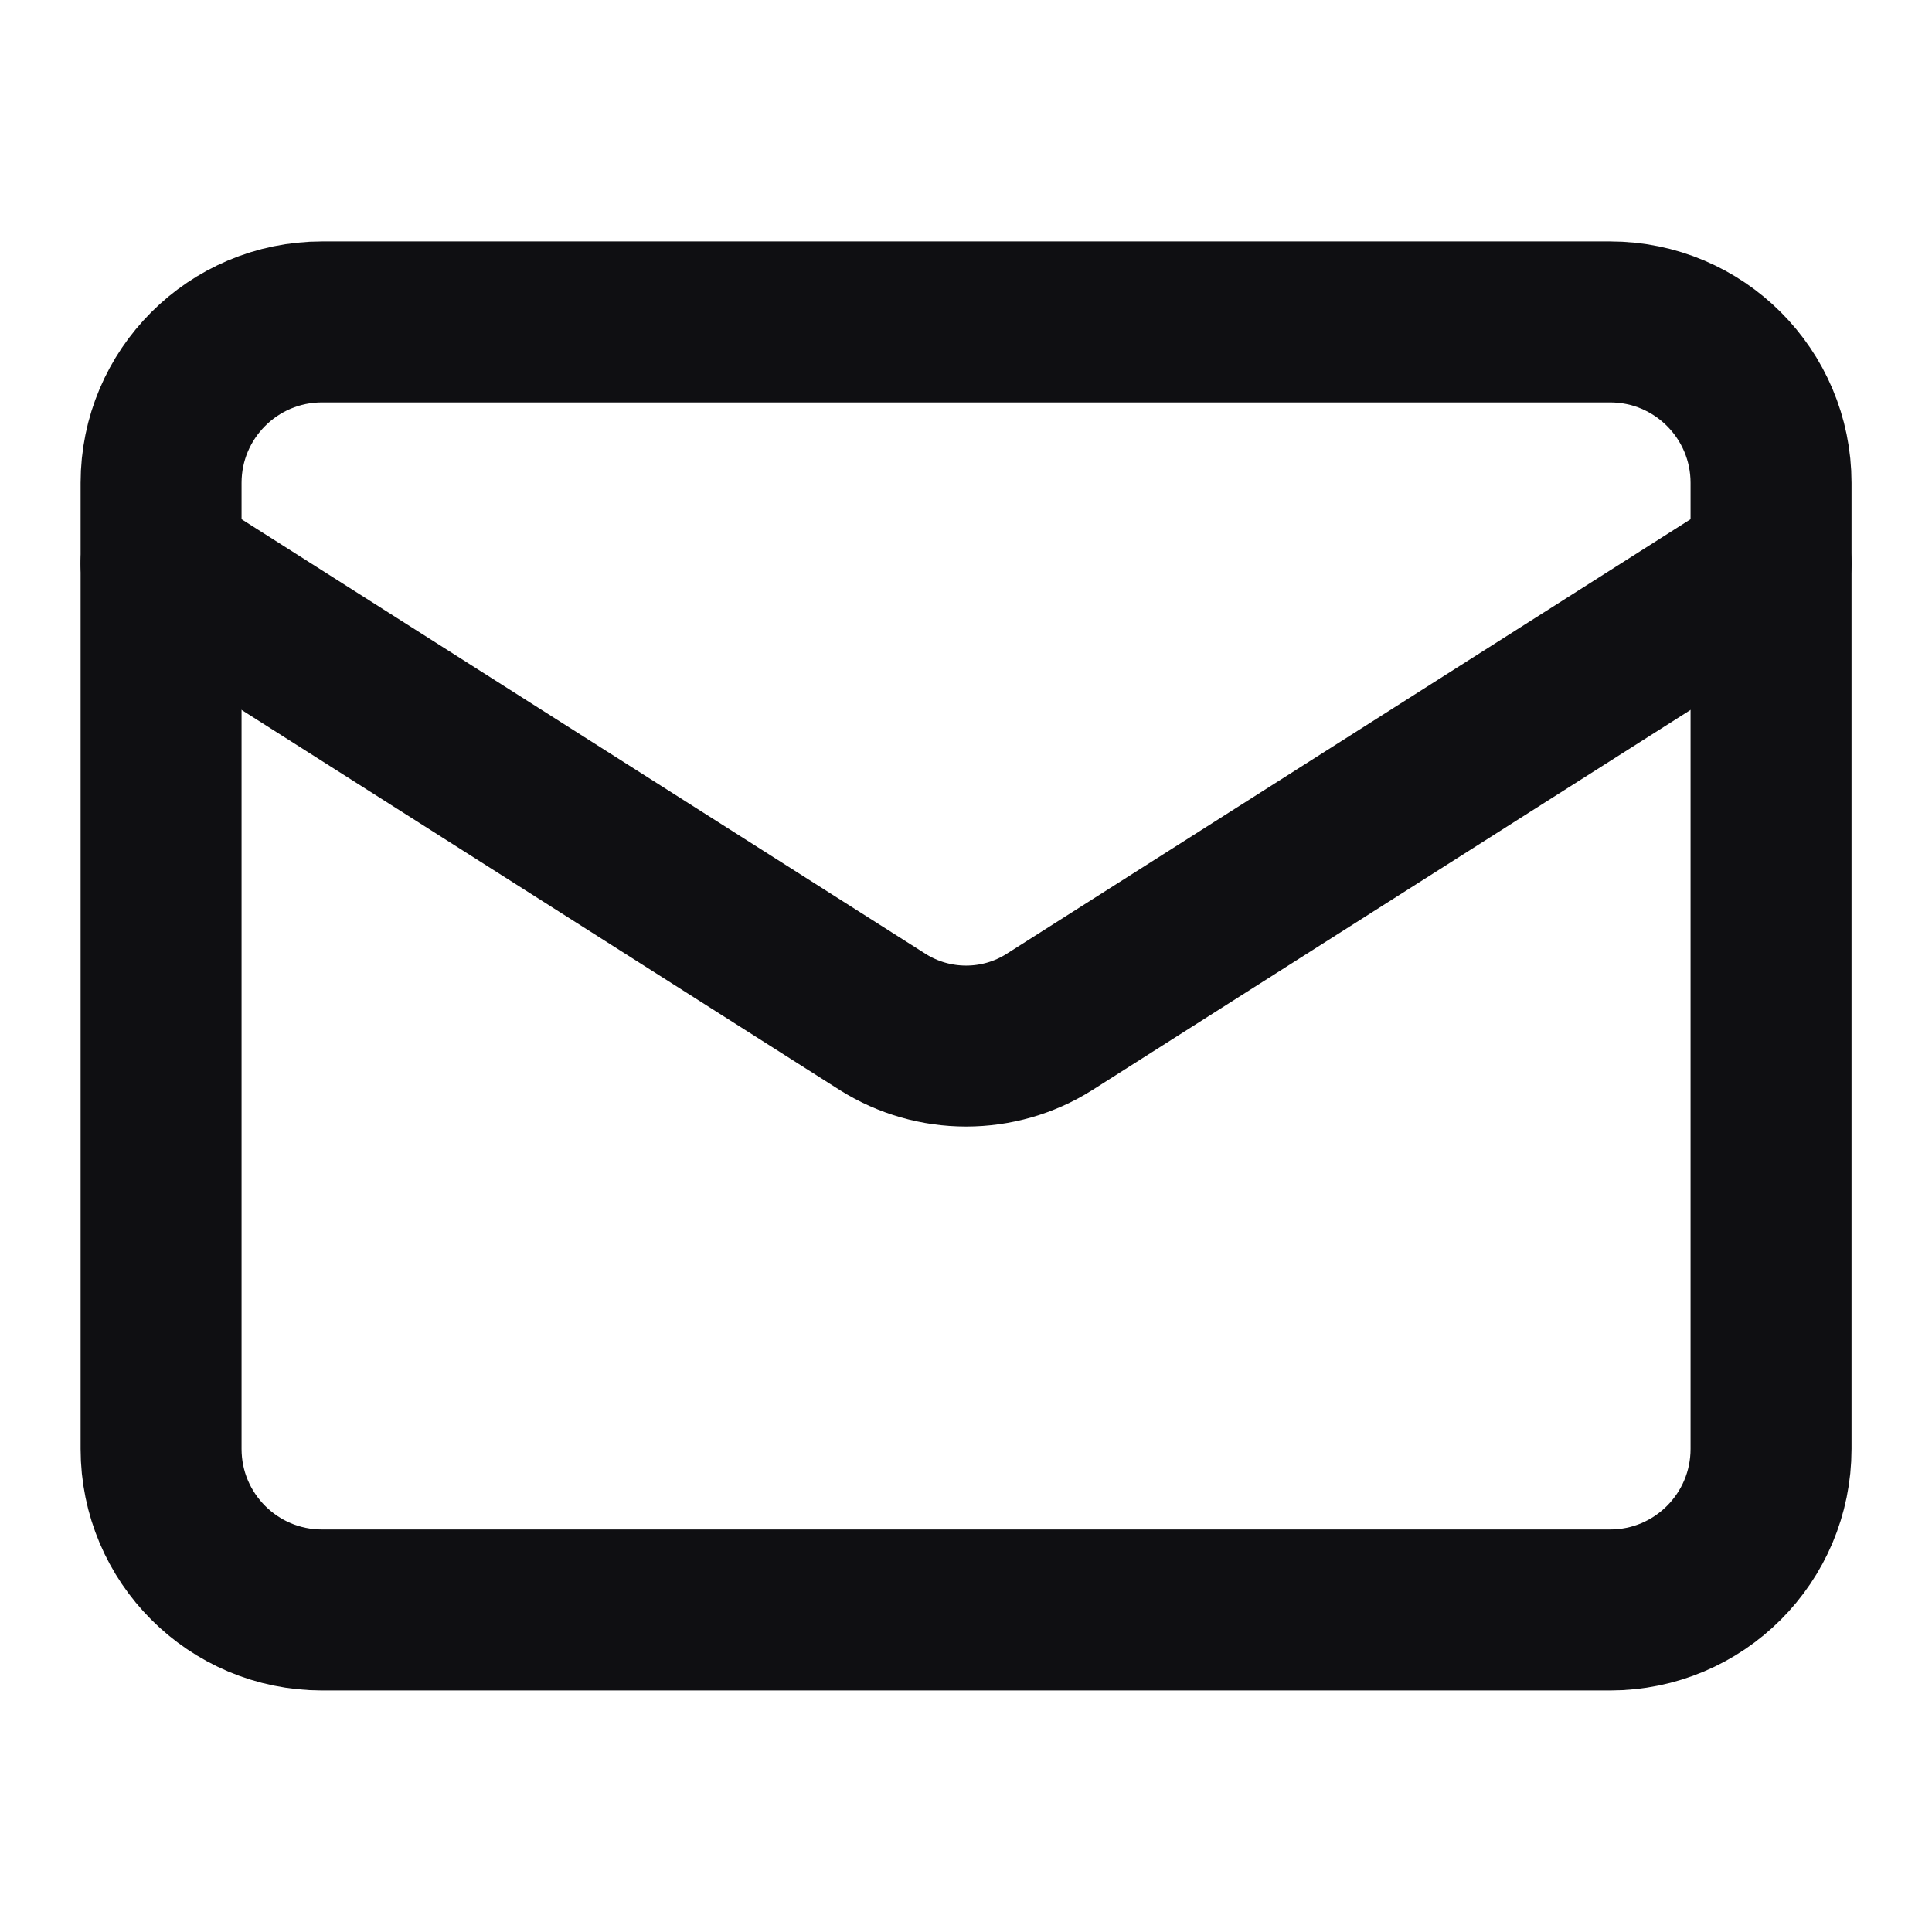 <svg xmlns="http://www.w3.org/2000/svg" fill="none" viewBox="0 0 16 16" height="16" width="16">
<path stroke-linejoin="round" stroke-linecap="round" stroke-width="1.333" stroke="#0F0F12" d="M13.334 2.666H2.667C1.931 2.666 1.334 3.263 1.334 3.999V11.999C1.334 12.736 1.931 13.333 2.667 13.333H13.334C14.07 13.333 14.667 12.736 14.667 11.999V3.999C14.667 3.263 14.07 2.666 13.334 2.666Z"></path>
<path stroke-linejoin="round" stroke-linecap="round" stroke-width="1.333" stroke="#0F0F12" d="M14.667 4.666L8.687 8.466C8.482 8.595 8.244 8.663 8.001 8.663C7.758 8.663 7.52 8.595 7.314 8.466L1.334 4.666"></path>
</svg>
